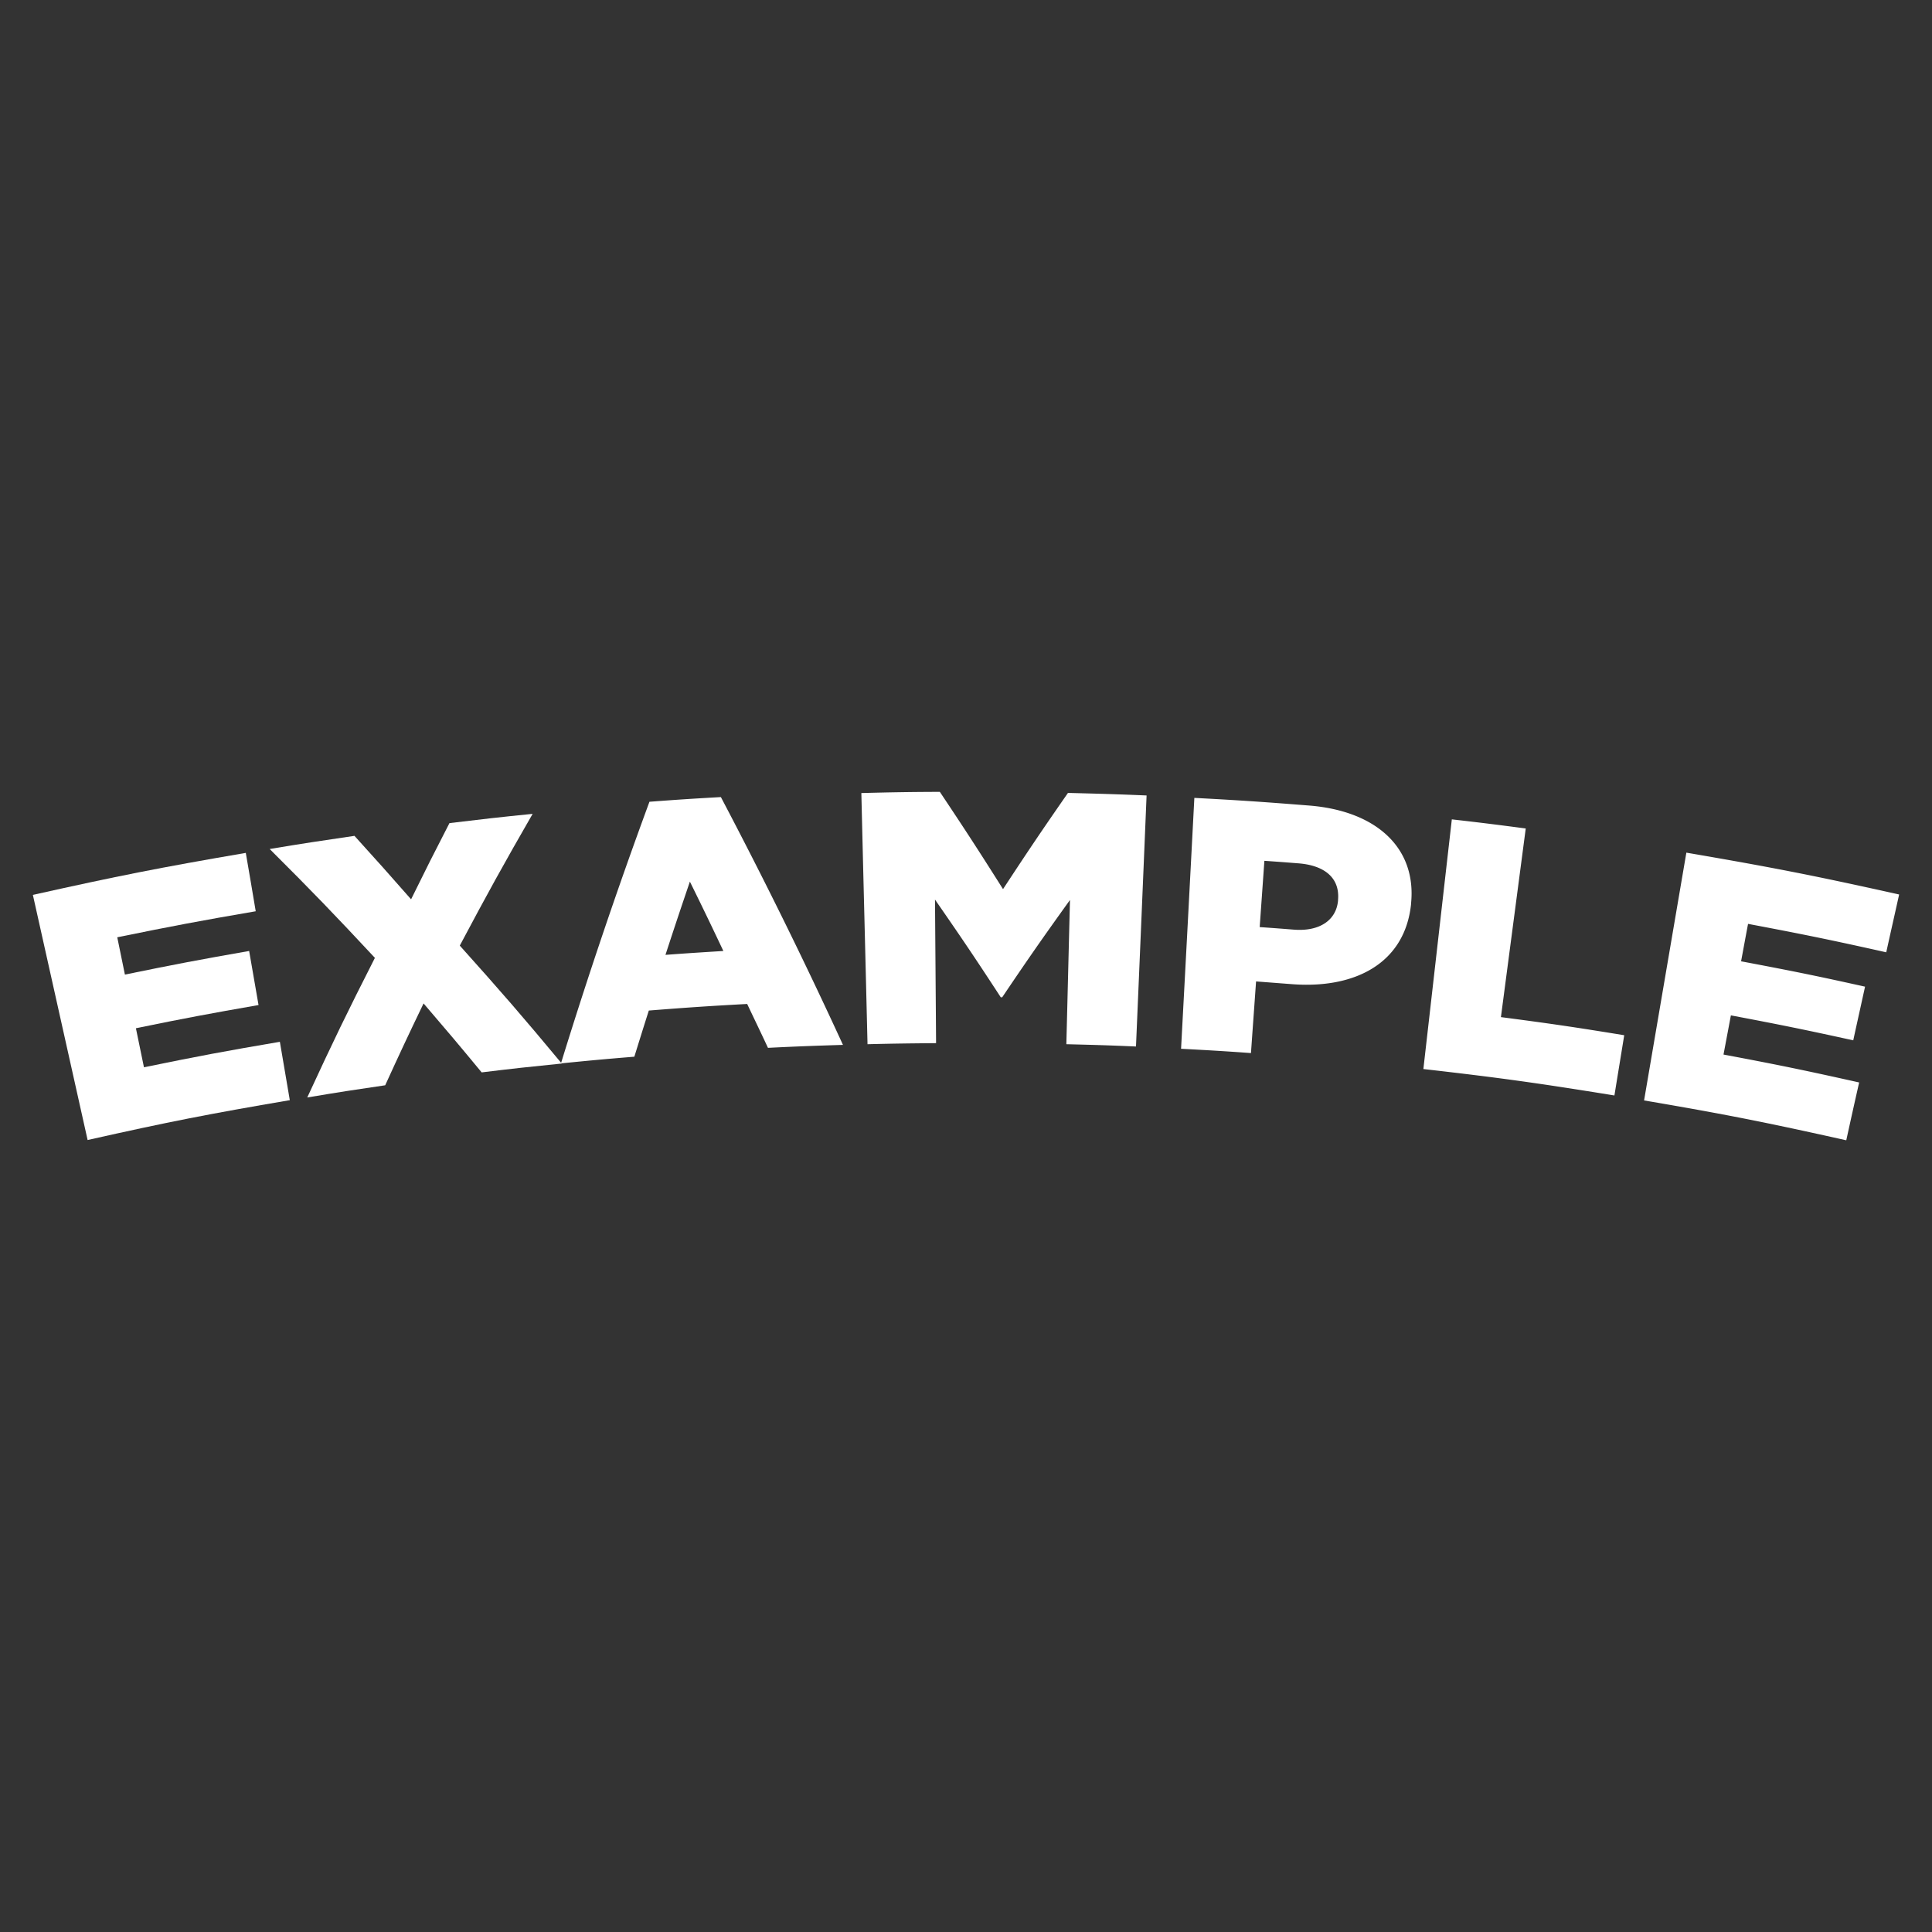 <svg xmlns="http://www.w3.org/2000/svg" id="Layer_1" viewBox="0 0 144 144"><rect x="0" y="0" width="144" height="144" fill="#333333" stroke="none"/><defs><style>.cls-1{fill:#fff}</style></defs><path d="M2.45 66.7c6.32-1.41 9.5-2.04 15.87-3.13.3 1.74.45 2.61.74 4.35-4.14.71-6.2 1.1-10.32 1.94.23 1.11.34 1.67.57 2.78 3.7-.76 5.55-1.11 9.26-1.76l.7 4.03c-3.66.64-5.49.98-9.14 1.73l.6 2.91c4.04-.83 6.07-1.21 10.13-1.9.3 1.74.44 2.61.74 4.35-6.05 1.03-9.06 1.62-15.07 2.97C4.9 77.66 4.08 74.01 2.45 66.7zm25.48 4.68c-3.06-3.28-4.62-4.9-7.83-8.1 2.52-.42 3.79-.61 6.32-.98 1.71 1.88 2.55 2.83 4.22 4.73 1.12-2.28 1.69-3.41 2.86-5.68 2.48-.3 3.72-.44 6.2-.69-2.25 3.91-3.33 5.87-5.43 9.82 3.12 3.48 4.64 5.23 7.6 8.79-2.39.24-3.59.37-5.97.66-1.71-2.07-2.57-3.09-4.33-5.14-1.17 2.43-1.74 3.65-2.86 6.1-2.33.34-3.49.52-5.81.91 1.93-4.18 2.94-6.27 5.05-10.42z" class="cls-1"/><path d="M48.39 59.76c2.13-.16 3.2-.23 5.34-.35a380.82 380.82 0 0 1 9.1 18.47c-2.24.07-3.36.11-5.59.22-.61-1.31-.93-1.96-1.55-3.27-2.94.16-4.4.26-7.33.49-.44 1.38-.65 2.06-1.08 3.44-2.19.18-3.29.28-5.47.5 2.02-6.55 4.23-13.08 6.6-19.51zm5.53 11.13c-.98-2.07-1.48-3.11-2.5-5.18-.74 2.18-1.11 3.28-1.82 5.46 1.73-.13 2.59-.18 4.32-.29zm10.27-11.78c2.34-.06 3.52-.08 5.86-.09 1.93 2.89 2.87 4.34 4.71 7.25 1.89-2.88 2.86-4.32 4.84-7.17 2.34.06 3.52.09 5.86.19-.31 7.48-.47 11.22-.79 18.71-2.08-.09-3.11-.12-5.19-.17.11-4.3.16-6.45.27-10.75-2.07 2.88-3.08 4.33-5.05 7.25h-.11c-1.91-2.93-2.89-4.38-4.9-7.28.03 4.28.05 6.42.08 10.7-2.05.02-3.07.03-5.11.08-.18-7.49-.28-11.23-.46-18.72zm24.82.36c3.43.18 5.14.3 8.56.57 5.05.4 8.03 3.19 7.6 7.32v.05c-.47 4.39-4.18 6.32-8.93 5.94l-2.62-.2c-.15 2.13-.23 3.2-.38 5.34-2.08-.15-3.13-.21-5.21-.32.4-7.48.6-11.22.99-18.7zm7.43 9.82c1.91.15 3.16-.7 3.29-2.17v-.05c.14-1.6-.96-2.56-2.93-2.72-1.02-.08-1.54-.12-2.56-.19l-.35 4.94c1.02.07 1.53.11 2.55.19zm11.76-8.22c2.21.25 3.31.39 5.52.68l-1.85 14.06c3.68.48 5.52.75 9.19 1.35-.29 1.8-.44 2.69-.73 4.49-5.68-.92-8.53-1.32-14.24-1.97.85-7.44 1.27-11.16 2.12-18.6zm17.48 2.48c6.37 1.09 9.54 1.71 15.87 3.12-.38 1.72-.58 2.58-.96 4.31-4.11-.92-6.17-1.34-10.3-2.12-.21 1.11-.31 1.67-.52 2.79 3.71.7 5.56 1.07 9.24 1.89-.35 1.6-.53 2.4-.88 4-3.64-.8-5.47-1.17-9.12-1.86l-.55 2.92c4.05.76 6.08 1.18 10.11 2.08-.39 1.72-.58 2.58-.96 4.31-6-1.34-9.02-1.94-15.07-2.97l3.15-18.46z" class="cls-1"/></svg>
